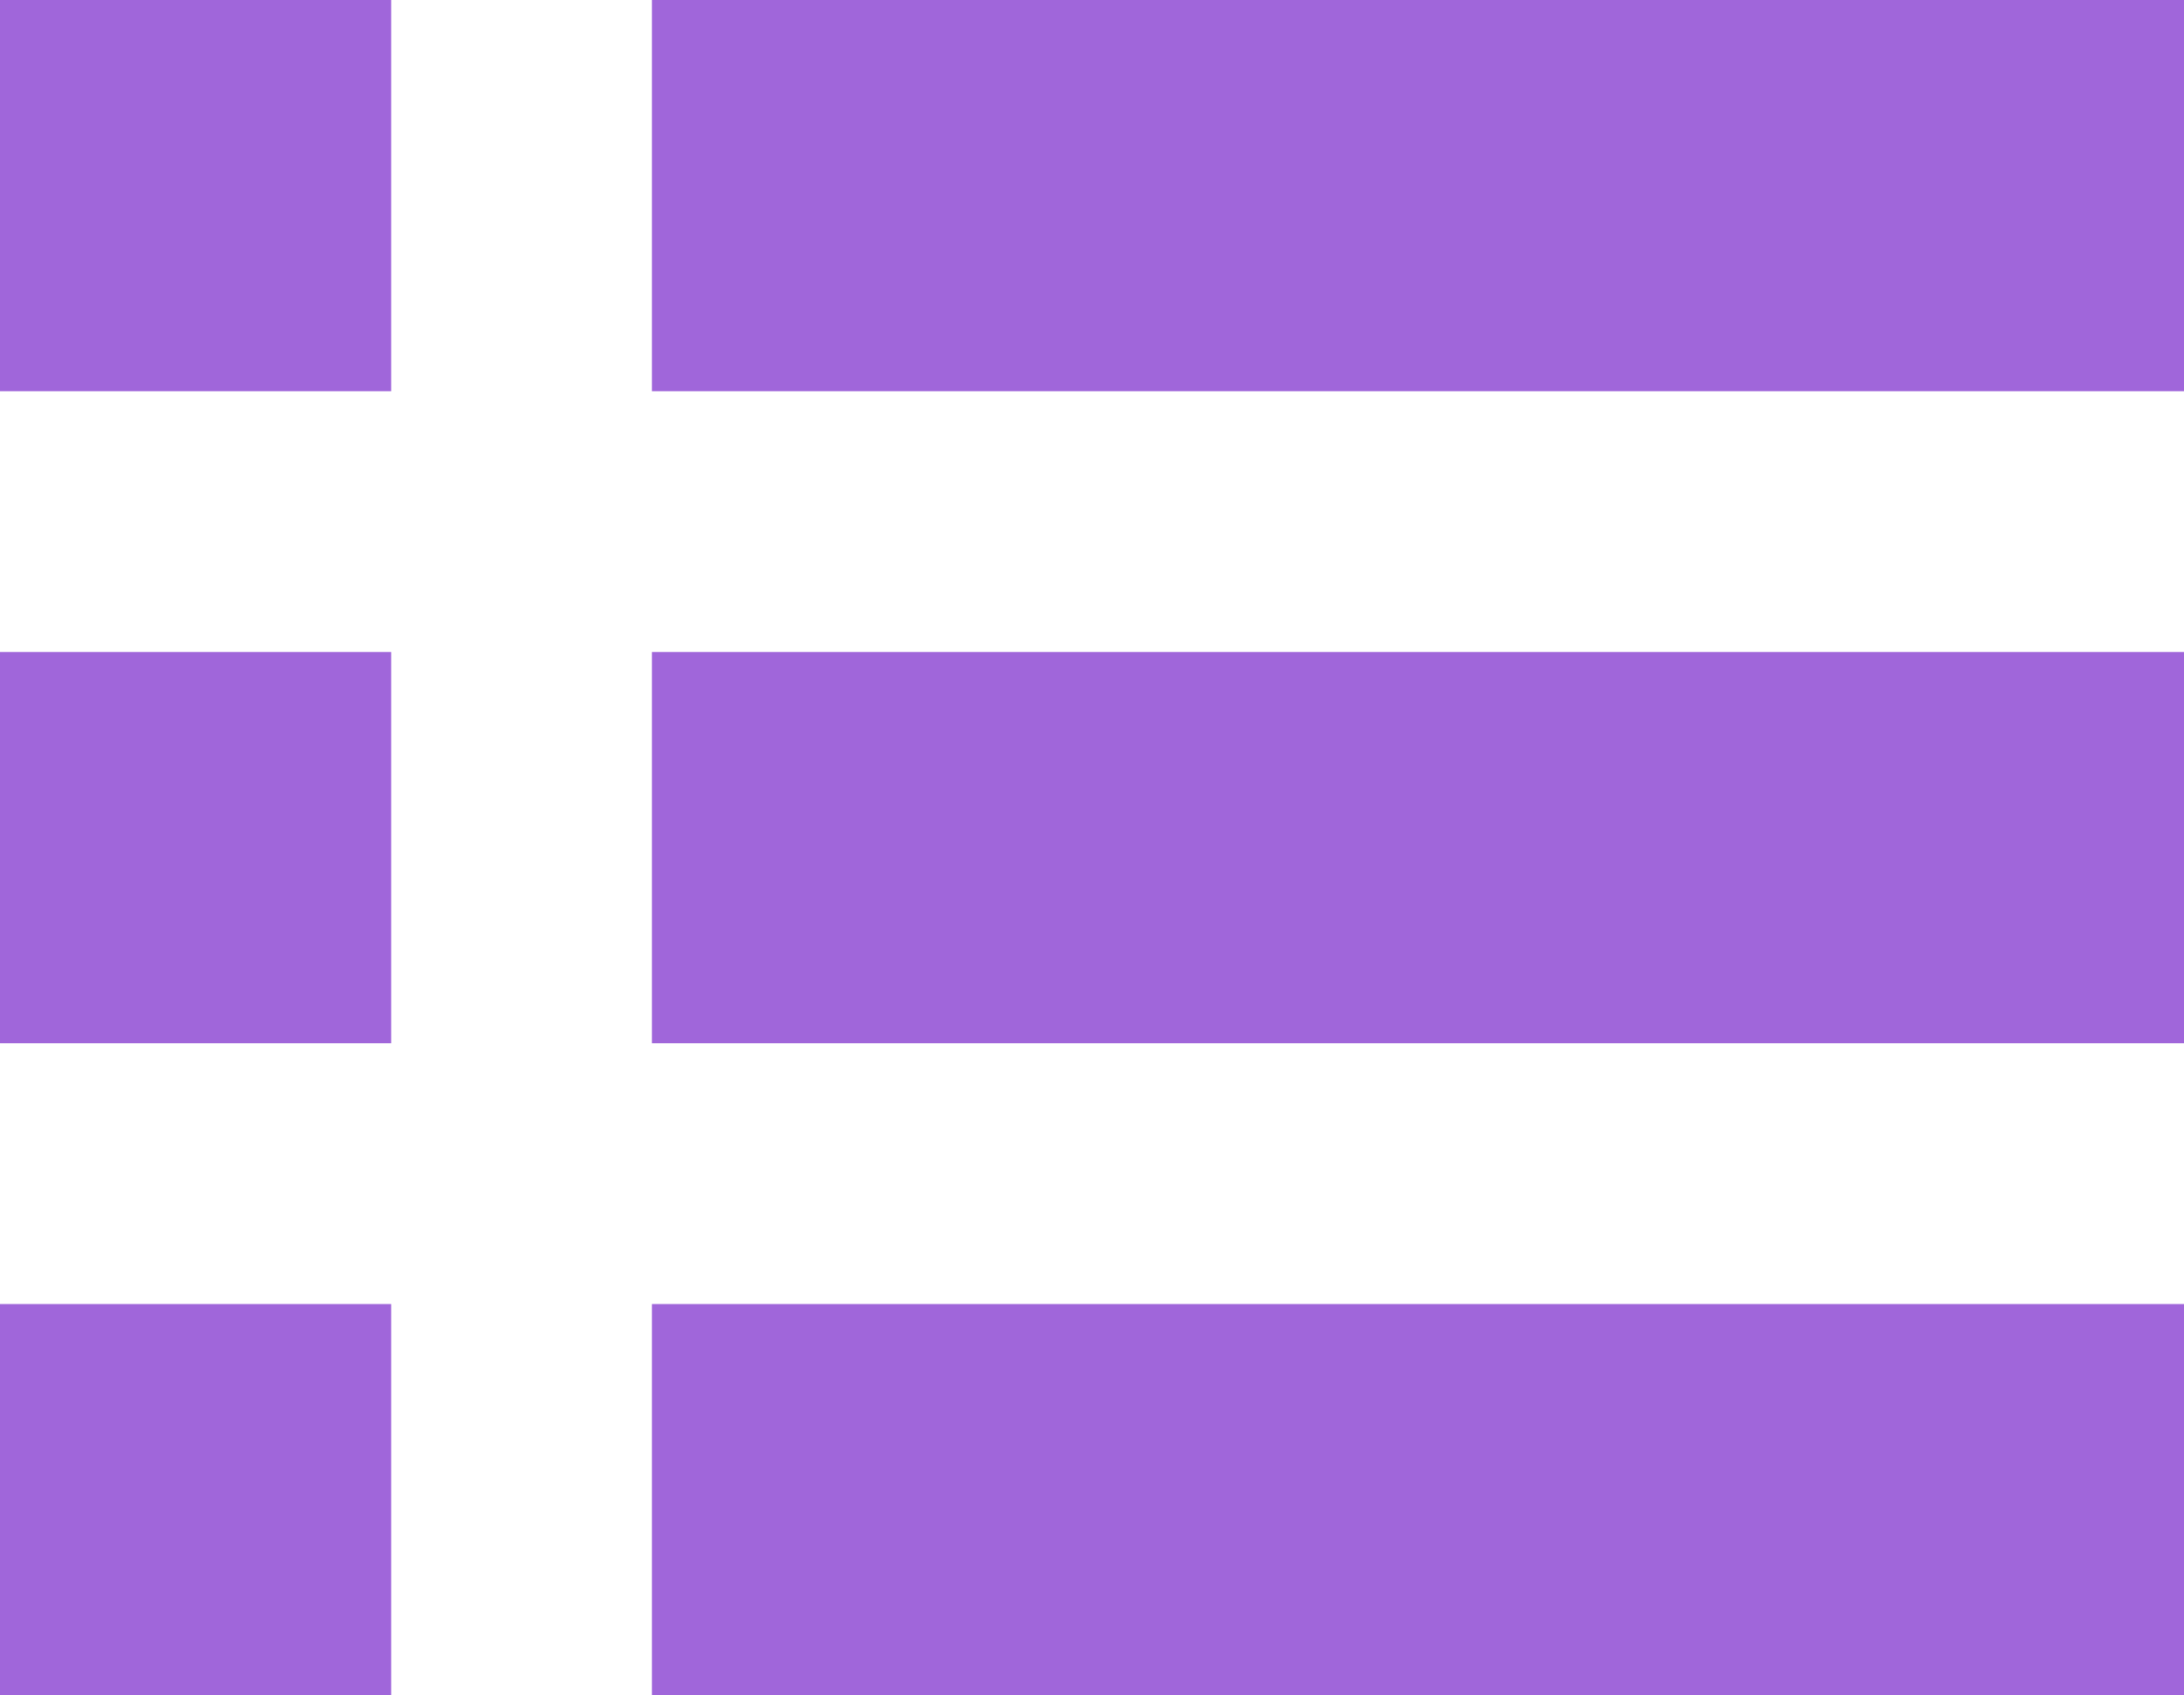 <?xml version="1.0" encoding="UTF-8"?> <svg xmlns="http://www.w3.org/2000/svg" width="67" height="52" viewBox="0 0 67 52" fill="none"><line y1="6" x2="12" y2="6" stroke="#A066DA" stroke-width="12"></line><line x1="20" y1="6" x2="67" y2="6" stroke="#A066DA" stroke-width="12"></line><line y1="26" x2="12" y2="26" stroke="#A066DA" stroke-width="12"></line><line y1="46" x2="12" y2="46" stroke="#A066DA" stroke-width="12"></line><line x1="20" y1="26" x2="67" y2="26" stroke="#A066DA" stroke-width="12"></line><line x1="20" y1="46" x2="67" y2="46" stroke="#A066DA" stroke-width="12"></line></svg> 